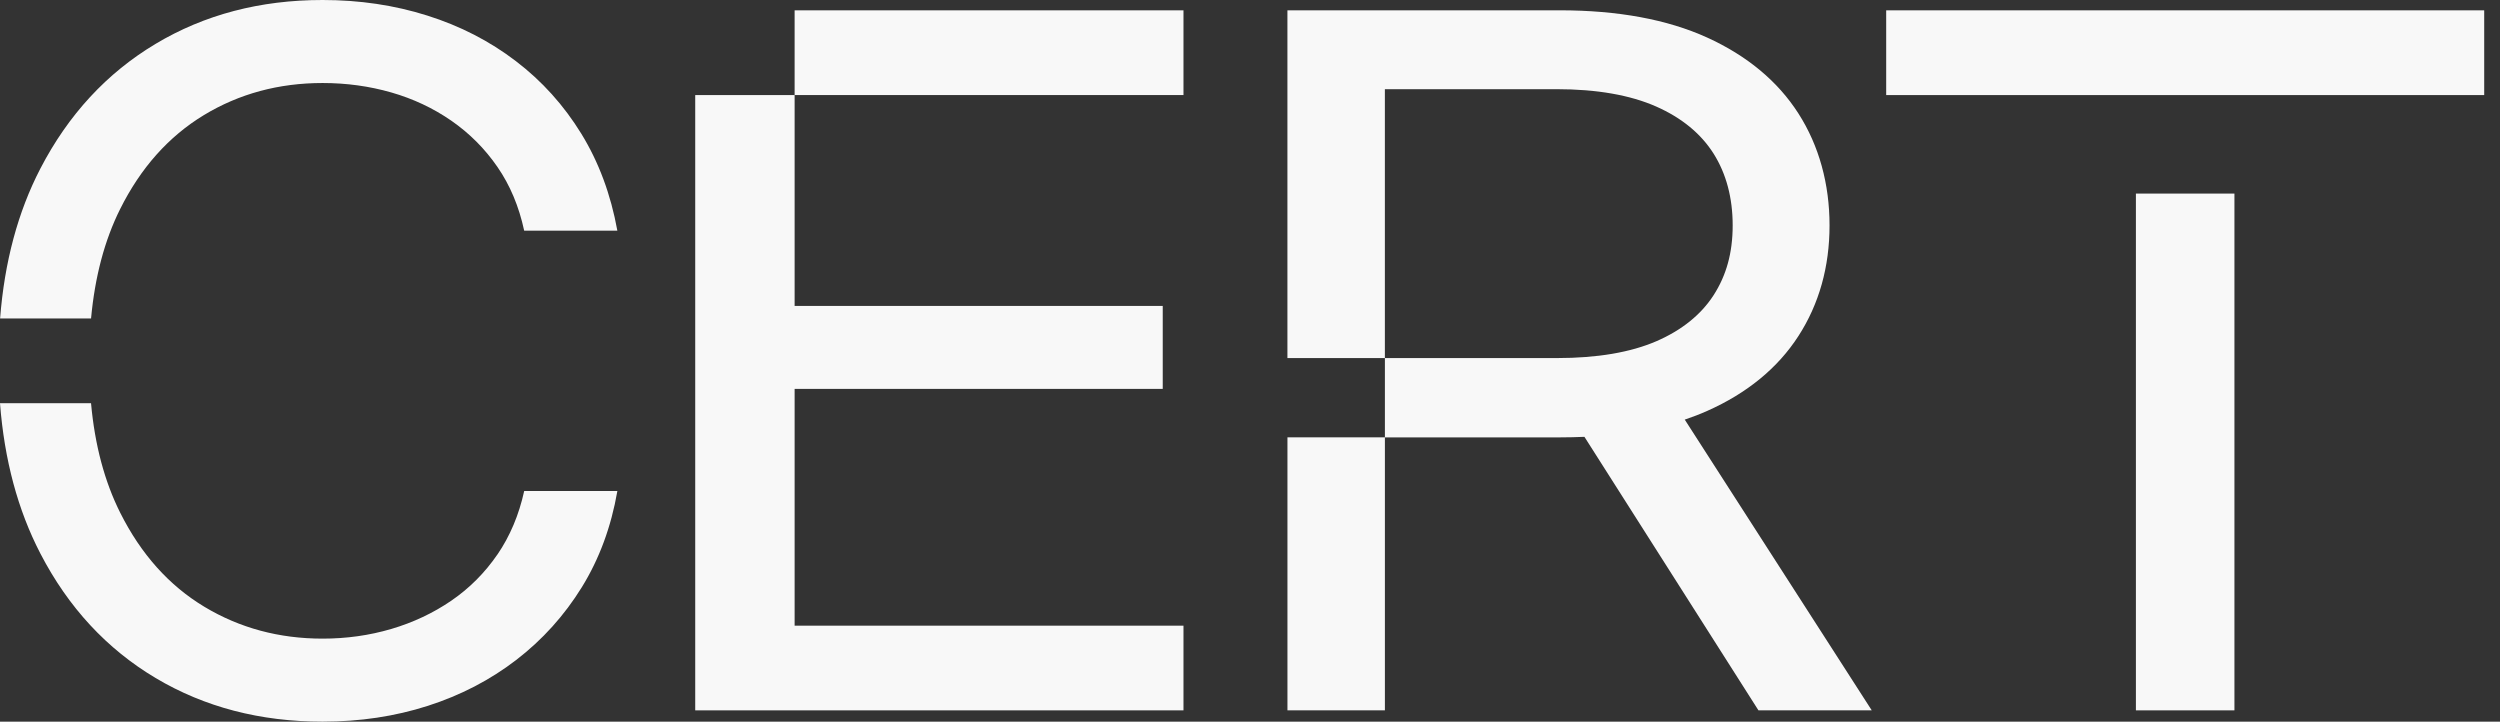 <?xml version="1.0" encoding="UTF-8"?>
<svg xmlns="http://www.w3.org/2000/svg" width="97" height="28" viewBox="0 0 97 28" fill="none">
  <rect x="0" y="0" width="97" height="28" fill="#333333" stroke="none"/>
  <path d="M26.975 3.689V27.562H45.919V24.276H30.831V15.089H45.114V11.87H30.831V3.689H26.975Z" fill="#F8F8F8"></path>
  <path d="M45.919 0.401H30.831V3.688H45.919V0.401Z" fill="#F8F8F8"></path>
  <path d="M86.696 7.511H82.873V27.562H86.696V7.511Z" fill="#F8F8F8"></path>
  <path d="M73.184 0.401V3.689H96.387V0.401H73.184Z" fill="#F8F8F8"></path>
  <path d="M65.366 16.282C65.669 16.18 65.96 16.068 66.238 15.944C67.79 15.255 68.981 14.276 69.781 13.035C70.581 11.796 70.986 10.352 70.986 8.746C70.986 7.14 70.581 5.658 69.782 4.408C68.982 3.155 67.787 2.161 66.231 1.454C64.692 0.755 62.772 0.4 60.521 0.4H49.952V13.892H53.733V3.46H60.396C61.949 3.46 63.249 3.687 64.259 4.133C65.246 4.569 65.995 5.183 66.486 5.959C66.978 6.738 67.228 7.676 67.228 8.747C67.228 9.819 66.978 10.692 66.488 11.453C65.998 12.212 65.252 12.811 64.273 13.237C63.27 13.672 61.973 13.893 60.419 13.893H53.734V16.968H49.953V27.562H53.734V16.97H60.544C60.862 16.97 61.172 16.962 61.476 16.949L68.228 27.562H72.624L65.369 16.282H65.366Z" fill="#F8F8F8"></path>
  <path d="M19.301 21.512C18.812 22.225 18.216 22.823 17.513 23.305C16.808 23.787 16.032 24.153 15.181 24.404C14.331 24.654 13.444 24.779 12.517 24.779C10.829 24.779 9.301 24.367 7.931 23.544C6.561 22.72 5.473 21.506 4.668 19.902C4.058 18.688 3.679 17.268 3.532 15.644H5.85589e-05C0.169 17.844 0.691 19.788 1.566 21.476C2.651 23.568 4.142 25.178 6.038 26.307C7.934 27.436 10.094 28 12.517 28C13.963 28 15.324 27.796 16.599 27.387C17.873 26.978 19.018 26.384 20.034 25.603C21.048 24.822 21.895 23.883 22.575 22.784C23.253 21.686 23.713 20.441 23.954 19.051H20.339C20.135 19.979 19.789 20.799 19.302 21.513L19.301 21.512Z" fill="#F8F8F8"></path>
  <path d="M3.533 12.356C3.682 10.737 4.057 9.324 4.659 8.116C5.458 6.513 6.542 5.296 7.912 4.465C9.282 3.636 10.817 3.221 12.517 3.221C13.443 3.221 14.332 3.343 15.182 3.587C16.032 3.831 16.809 4.197 17.513 4.684C18.218 5.173 18.813 5.77 19.301 6.478C19.79 7.186 20.136 8.009 20.338 8.949H23.953C23.7 7.546 23.233 6.292 22.555 5.188C21.876 4.084 21.03 3.145 20.014 2.37C18.999 1.595 17.855 1.006 16.579 0.604C15.305 0.201 13.95 0 12.516 0C10.093 0 7.933 0.567 6.037 1.702C4.141 2.836 2.65 4.451 1.565 6.543C0.695 8.222 0.174 10.16 0.004 12.356H3.534H3.533Z" fill="#F8F8F8"></path>
</svg>
